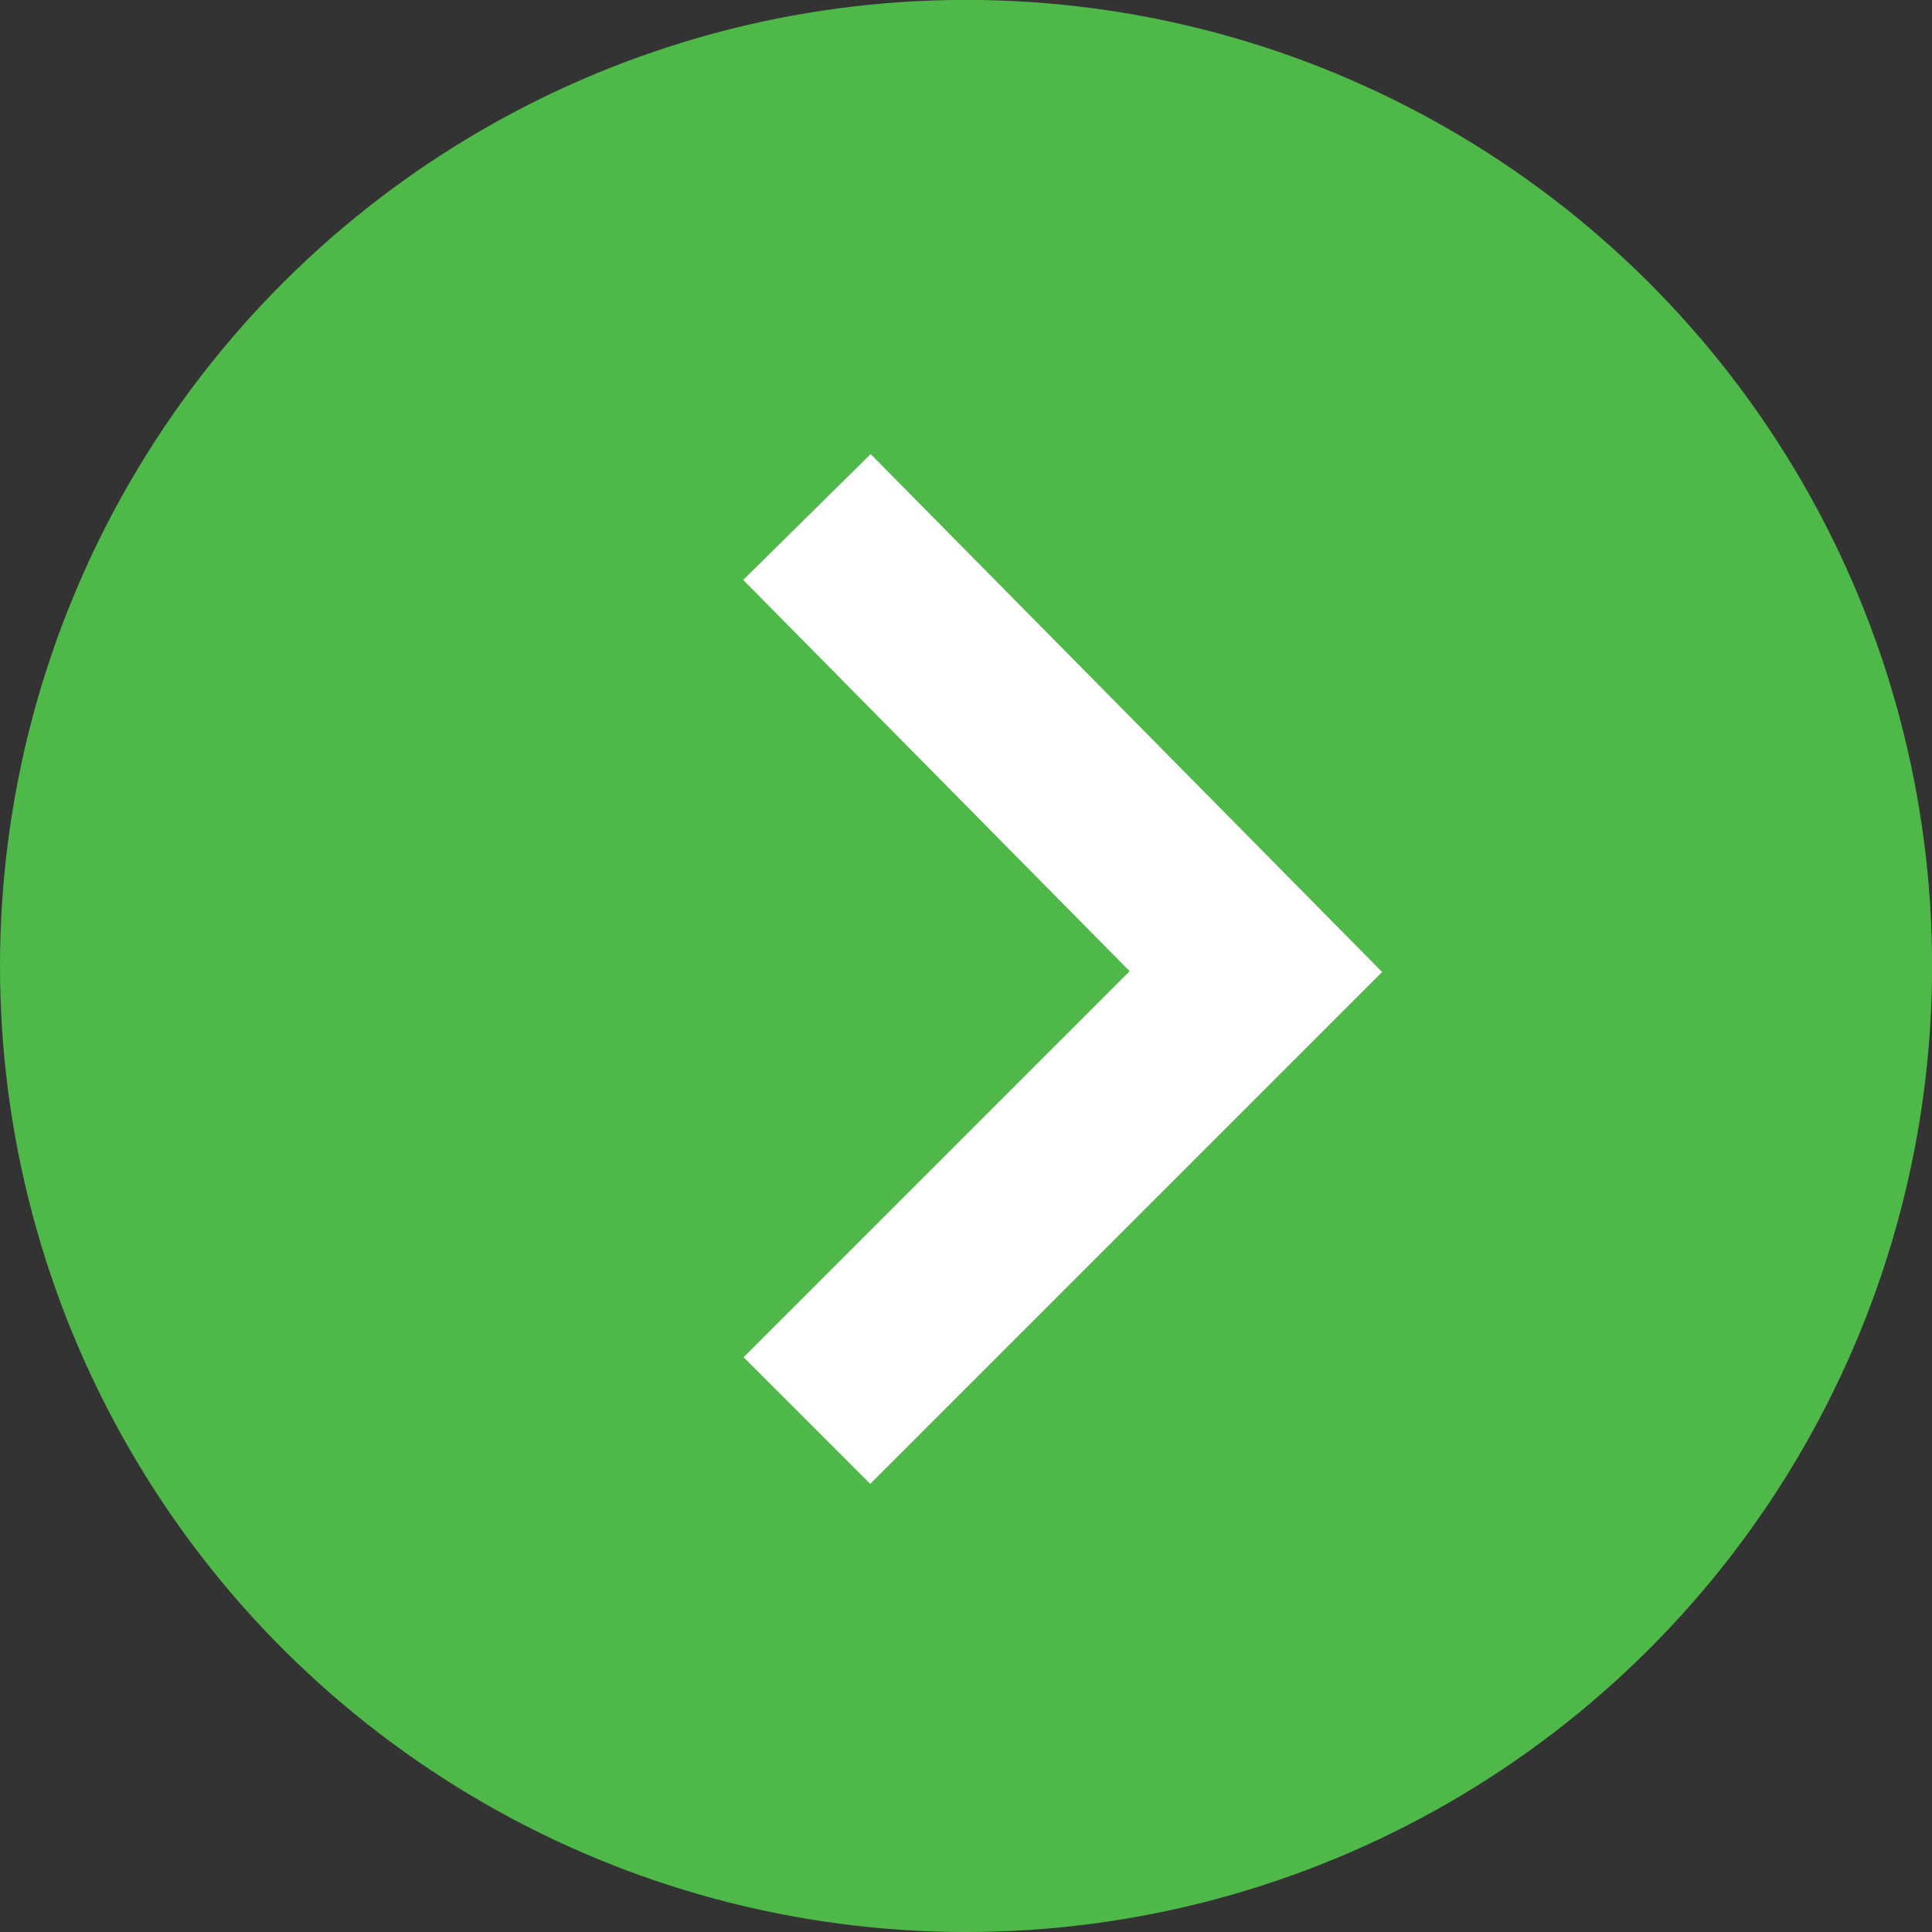 <svg xmlns="http://www.w3.org/2000/svg" width="21.577" height="21.577" viewBox="0 0 21.577 21.577"><rect x="0" y="0" width="21.577" height="21.577" fill="#333333" stroke="none"/><defs><style>.a{fill:#4eb848;}.b{fill:none;stroke:#fff;stroke-miterlimit:10;stroke-width:2px;}</style></defs><g transform="translate(0 21.577) rotate(-90)"><circle class="a" cx="10.789" cy="10.789" r="10.789"/><path class="b" d="M10.091,0,5.014,5.014,0,0" transform="translate(5.712 9.012)"/></g></svg>